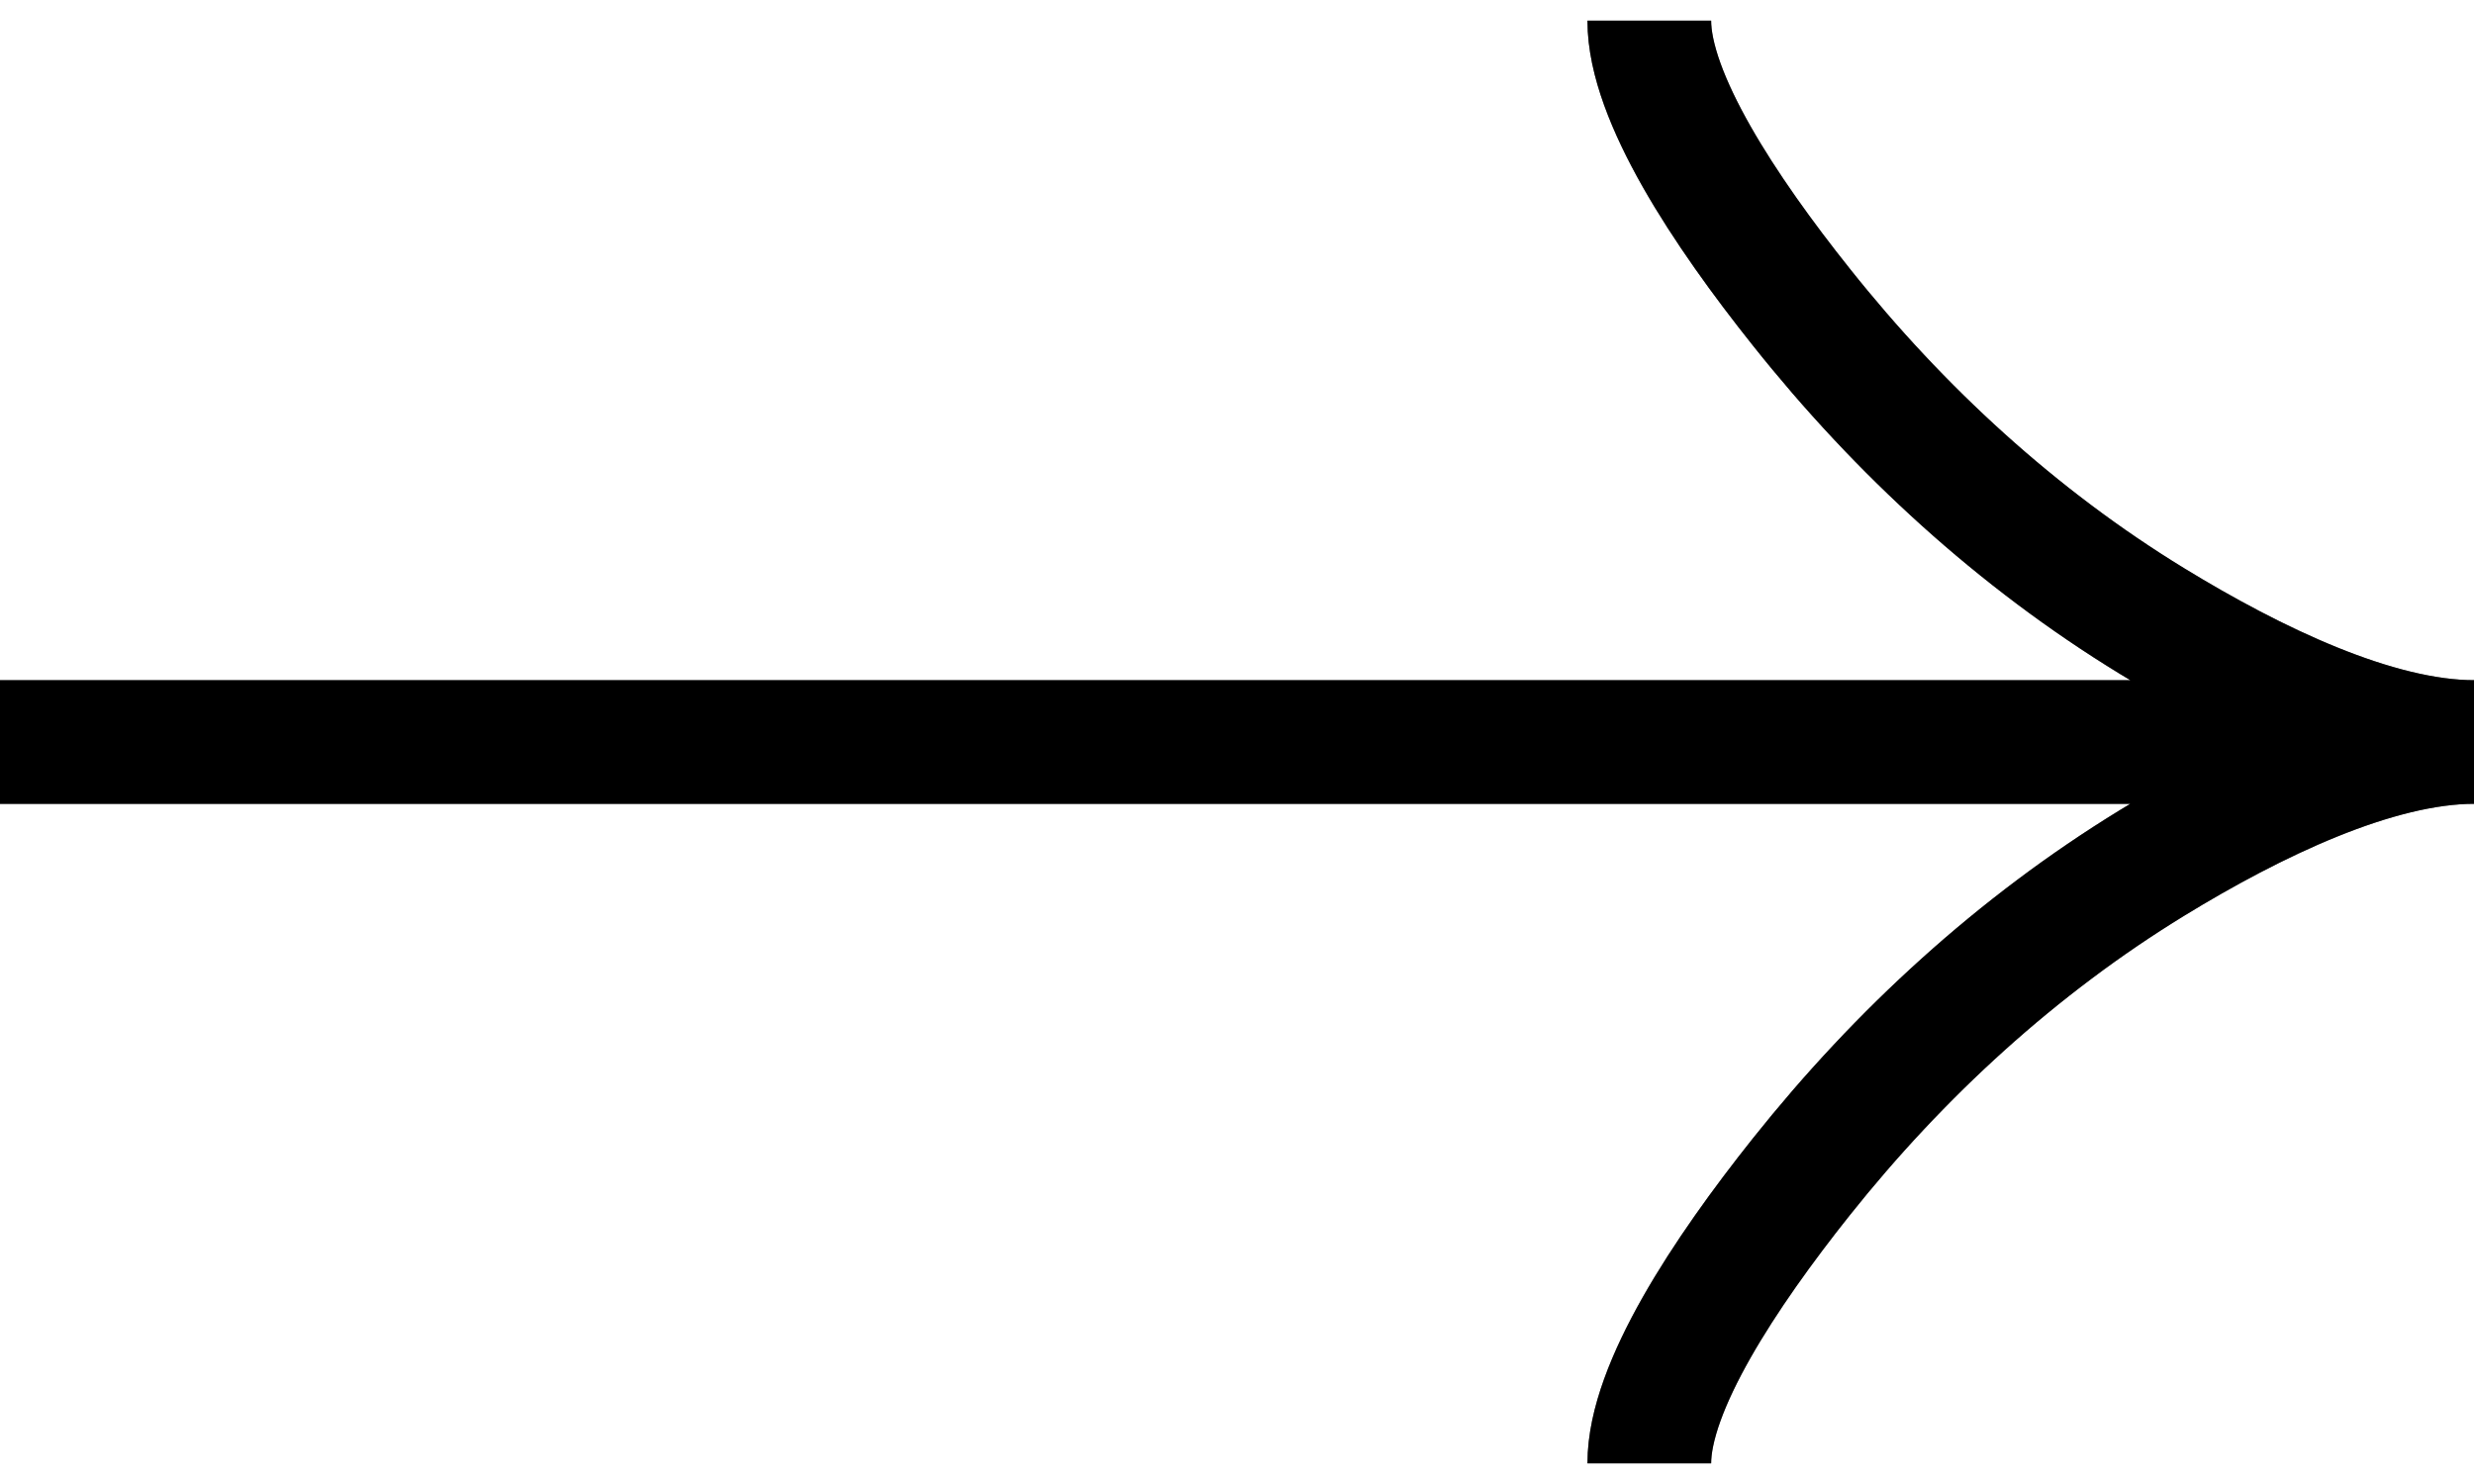 <svg width="20" height="12" viewBox="0 0 20 12" fill="none" xmlns="http://www.w3.org/2000/svg">
<path d="M13.333 0.167C13.333 0.785 13.944 1.708 14.562 2.483C15.357 3.483 16.308 4.356 17.397 5.022C18.213 5.521 19.203 6 20 6M20 6C19.203 6 18.212 6.479 17.397 6.978C16.308 7.645 15.357 8.517 14.562 9.516C13.944 10.292 13.333 11.217 13.333 11.833M20 6L4.76837e-07 6" stroke="black"/>
<path d="M13.333 0.167C13.333 0.785 13.944 1.708 14.562 2.483C15.357 3.483 16.308 4.356 17.397 5.022C18.213 5.521 19.203 6 20 6M20 6C19.203 6 18.212 6.479 17.397 6.978C16.308 7.645 15.357 8.517 14.562 9.516C13.944 10.292 13.333 11.217 13.333 11.833M20 6L4.76837e-07 6" stroke="black" stroke-opacity="0.2"/>
<path d="M13.333 0.167C13.333 0.785 13.944 1.708 14.562 2.483C15.357 3.483 16.308 4.356 17.397 5.022C18.213 5.521 19.203 6 20 6M20 6C19.203 6 18.212 6.479 17.397 6.978C16.308 7.645 15.357 8.517 14.562 9.516C13.944 10.292 13.333 11.217 13.333 11.833M20 6L4.76837e-07 6" stroke="black" stroke-opacity="0.2"/>
<path d="M13.333 0.167C13.333 0.785 13.944 1.708 14.562 2.483C15.357 3.483 16.308 4.356 17.397 5.022C18.213 5.521 19.203 6 20 6M20 6C19.203 6 18.212 6.479 17.397 6.978C16.308 7.645 15.357 8.517 14.562 9.516C13.944 10.292 13.333 11.217 13.333 11.833M20 6L4.76837e-07 6" stroke="black" stroke-opacity="0.2"/>
</svg>
